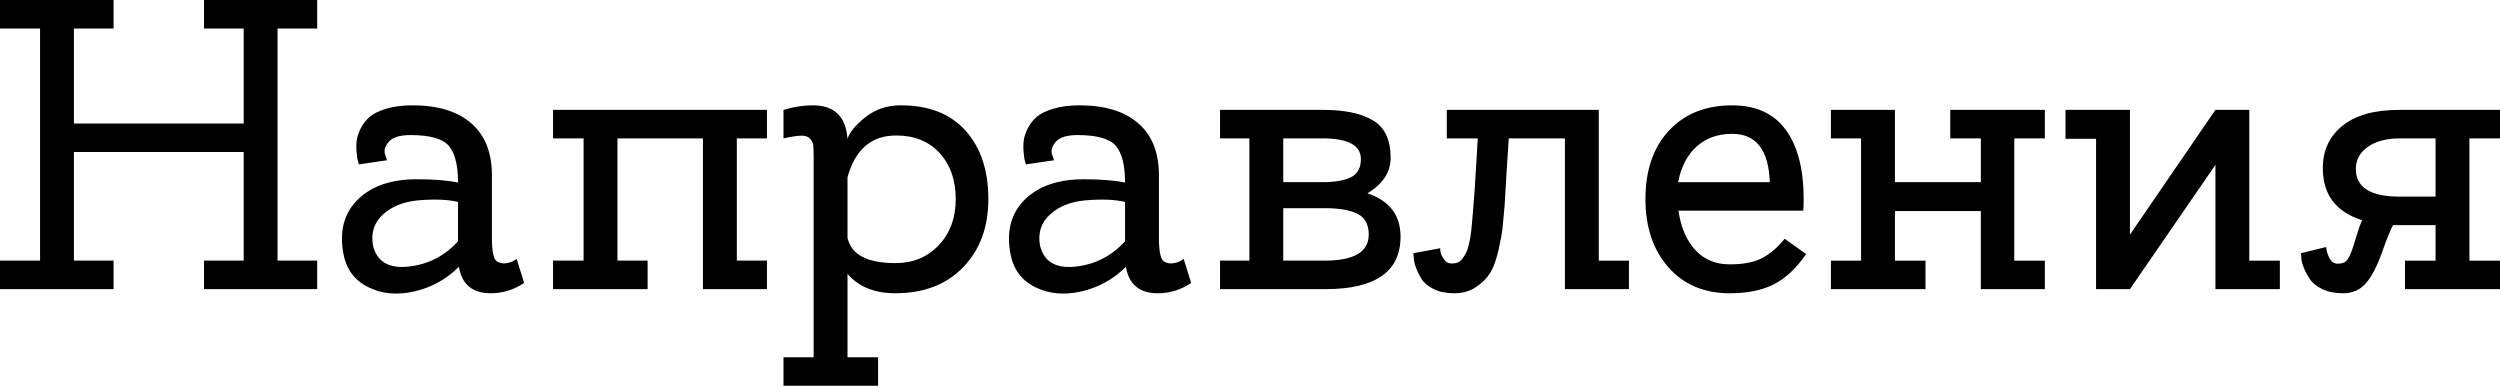<?xml version="1.0" encoding="UTF-8"?> <!-- Creator: CorelDRAW 2019 (64-Bit) --> <svg xmlns="http://www.w3.org/2000/svg" xmlns:xlink="http://www.w3.org/1999/xlink" xml:space="preserve" width="109.938mm" height="16.964mm" style="shape-rendering:geometricPrecision; text-rendering:geometricPrecision; image-rendering:optimizeQuality; fill-rule:evenodd; clip-rule:evenodd" viewBox="0 0 6015.82 928.26"> <defs> <style type="text/css"> <![CDATA[ .fil0 {fill:black;fill-rule:nonzero} ]]> </style> </defs> <g id="Слой_x0020_1">  <path class="fil0" d="M763.28 68.58l-95.41 0 0 558.55 95.41 0 0 68.58 -272.31 0 0 -68.58 95.41 0 0 -261.39 -408.48 0 0 261.39 95.41 0 0 68.58 -273.31 0 0 -68.58 96.41 0 0 -558.55 -96.41 0 0 -68.58 273.31 0 0 68.58 -95.41 0 0 228.59 408.48 0 0 -228.59 -95.41 0 0 -68.58 272.31 0 0 68.58zm480.04 554.57l17.89 57.65c-24.51,16.56 -51.35,24.84 -80.5,24.84 -43.73,0 -69.24,-21.2 -76.53,-63.61 -29.82,29.82 -65.43,49.53 -106.84,59.14 -41.41,9.61 -78.68,6.13 -111.81,-10.44 -33.13,-16.56 -53.01,-44.06 -59.63,-82.49 -9.28,-53.67 2.65,-96.57 35.78,-128.71 33.13,-32.13 80.17,-48.2 141.13,-48.2 41.08,0 74.21,2.65 99.39,7.95 0,-41.08 -7.29,-70.4 -21.87,-87.95 -14.58,-17.56 -45.38,-26.34 -92.43,-26.34 -25.18,0 -42.41,5.13 -51.68,15.4 -9.28,10.27 -12.59,20.37 -9.94,30.31l4.97 14.91 -67.58 9.94c-0.66,-1.99 -1.49,-4.64 -2.48,-7.95 -0.99,-3.31 -1.99,-9.94 -2.98,-19.88 -1,-9.94 -1,-19.38 0,-28.32 0.99,-8.95 4.14,-18.88 9.44,-29.82 5.3,-10.93 12.59,-20.37 21.87,-28.32 9.28,-7.95 22.86,-14.58 40.74,-19.88 17.89,-5.3 38.76,-7.95 62.62,-7.95 60.96,0 108,14.41 141.13,43.23 33.13,28.82 49.69,70.4 49.69,124.73l0 120.26c0,2.65 0,6.79 0,12.42 0,5.64 0,9.94 0,12.92 0,2.98 0,6.96 0,11.93 0,4.97 0.16,8.95 0.5,11.92 0.33,2.98 0.66,6.46 0.99,10.44 0.33,3.97 0.83,7.12 1.49,9.44 0.66,2.32 1.32,4.8 1.99,7.45 0.66,2.65 1.66,4.8 2.98,6.46 1.32,1.65 2.65,3.15 3.98,4.47 7.28,3.98 14.41,5.47 21.36,4.47 6.96,-0.99 13.09,-2.81 18.39,-5.47l7.95 -4.97zm-345.86 -32.79c9.28,39.09 37.6,56.15 84.97,51.18 47.37,-4.97 87.29,-25.34 119.76,-61.12l0 -94.41c-23.19,-5.96 -54.99,-7.29 -95.41,-3.98 -35.78,3.32 -64.27,14.75 -85.47,34.29 -21.2,19.54 -29.15,44.22 -23.85,74.04zm948.14 36.77l0 68.58 -154.05 0 0 -362.76 -205.73 0 0 294.18 72.55 0 0 68.58 -227.6 0 0 -68.58 73.55 0 0 -294.18 -73.55 0 0 -68.58 514.82 0 0 68.58 -72.55 0 0 294.18 72.55 0zm322.01 -373.69c67.58,0 119.59,20.38 156.03,61.12 36.44,40.75 54.66,95.58 54.66,164.49 0,67.58 -20.21,122.24 -60.62,163.99 -40.42,41.74 -94.75,62.61 -162.99,62.61 -50.35,0 -88.78,-15.57 -115.28,-46.71l0 200.76 73.54 0 0 68.58 -227.59 0 0 -68.58 72.55 0 0 -481.03c0,-13.91 -0.33,-23.68 -0.99,-29.32 -0.66,-5.63 -3.32,-10.93 -7.95,-15.9 -4.64,-4.97 -11.93,-7.29 -21.87,-6.95 -9.94,0.33 -23.85,2.48 -41.74,6.46l0 -68.58c23.85,-7.29 47.37,-10.93 70.56,-10.93 51.68,0 79.51,26.83 83.49,80.5 4.63,-15.24 18.88,-32.47 42.74,-51.68 23.85,-19.22 52.34,-28.83 85.47,-28.83zm-12.92 379.66c42.41,0 77.19,-14.41 104.36,-43.23 27.17,-28.82 40.75,-65.76 40.75,-110.81 0,-45.72 -12.92,-82.66 -38.76,-110.82 -25.84,-28.16 -60.62,-42.24 -104.35,-42.24 -59.63,0 -98.73,33.46 -117.28,100.38l0 146.1c9.28,40.42 47.7,60.63 115.28,60.63zm693.72 -9.94l17.89 57.65c-24.51,16.56 -51.35,24.84 -80.5,24.84 -43.73,0 -69.24,-21.2 -76.53,-63.61 -29.82,29.82 -65.43,49.53 -106.84,59.14 -41.41,9.61 -78.68,6.13 -111.81,-10.44 -33.13,-16.56 -53.01,-44.06 -59.63,-82.49 -9.28,-53.67 2.65,-96.57 35.78,-128.71 33.13,-32.13 80.17,-48.2 141.13,-48.2 41.08,0 74.21,2.65 99.39,7.95 0,-41.08 -7.29,-70.4 -21.87,-87.95 -14.58,-17.56 -45.38,-26.34 -92.43,-26.34 -25.18,0 -42.41,5.13 -51.68,15.4 -9.28,10.27 -12.59,20.37 -9.94,30.31l4.97 14.91 -67.58 9.94c-0.66,-1.99 -1.49,-4.64 -2.48,-7.95 -0.99,-3.31 -1.99,-9.94 -2.98,-19.88 -1,-9.94 -1,-19.38 0,-28.32 0.99,-8.95 4.14,-18.88 9.44,-29.82 5.3,-10.93 12.59,-20.37 21.87,-28.32 9.28,-7.95 22.86,-14.58 40.74,-19.88 17.89,-5.3 38.76,-7.95 62.62,-7.95 60.96,0 108,14.41 141.13,43.23 33.13,28.82 49.69,70.4 49.69,124.73l0 120.26c0,2.65 0,6.79 0,12.42 0,5.64 0,9.94 0,12.92 0,2.98 0,6.96 0,11.93 0,4.97 0.16,8.95 0.5,11.92 0.33,2.98 0.66,6.46 0.99,10.44 0.33,3.97 0.83,7.12 1.49,9.44 0.66,2.32 1.32,4.8 1.99,7.45 0.66,2.65 1.66,4.8 2.98,6.46 1.32,1.65 2.65,3.15 3.98,4.47 7.28,3.98 14.41,5.47 21.36,4.47 6.96,-0.99 13.09,-2.81 18.39,-5.47l7.95 -4.97zm-345.86 -32.79c9.28,39.09 37.6,56.15 84.97,51.18 47.37,-4.97 87.29,-25.34 119.76,-61.12l0 -94.41c-23.19,-5.96 -54.99,-7.29 -95.41,-3.98 -35.78,3.32 -64.27,14.75 -85.47,34.29 -21.2,19.54 -29.15,44.22 -23.85,74.04zm788.13 -125.23c53.01,17.89 79.51,52.67 79.51,104.35 0,84.15 -60.3,126.22 -180.88,126.22l-253.44 0 0 -68.58 70.57 0 0 -294.18 -70.57 0 0 -68.58 247.47 0c52.35,0 92.6,8.45 120.76,25.35 28.16,16.89 42.24,46.87 42.24,89.94 0,34.45 -18.56,62.94 -55.66,85.47zm-108.33 -132.18l-94.42 0 0 105.35 94.42 0c29.81,0 52.67,-3.98 68.58,-11.93 15.9,-7.95 23.85,-22.53 23.85,-43.73 0,-33.13 -30.81,-49.69 -92.43,-49.69zm4.97 294.18c70.9,0 106.34,-20.87 106.34,-62.62 0,-24.51 -9.11,-41.24 -27.33,-50.19 -18.22,-8.94 -44.22,-13.42 -78.02,-13.42l-100.38 0 0 126.22 99.39 0zm659.92 0l72.55 0 0 68.58 -154.05 0 0 -362.76 -135.16 0c-3.98,59.63 -7.29,113.3 -9.94,161 -1.99,23.19 -3.64,41.24 -4.97,54.17 -1.32,12.92 -4.63,30.97 -9.94,54.16 -5.3,23.19 -11.76,41.08 -19.38,53.67 -7.62,12.59 -18.88,24.02 -33.79,34.29 -14.91,10.27 -32.63,15.4 -53.17,15.4 -19.21,0 -35.61,-3.31 -49.19,-9.94 -13.59,-6.63 -23.36,-14.74 -29.32,-24.35 -5.96,-9.61 -10.6,-19.05 -13.92,-28.32 -3.32,-9.28 -4.97,-17.23 -4.97,-23.85l-1 -9.94 64.6 -11.93c0,2.65 0.33,5.96 0.99,9.94 0.67,3.98 3.32,9.44 7.95,16.4 4.64,6.95 10.93,10.44 18.88,10.44 5.3,0 10.11,-0.83 14.41,-2.48 4.31,-1.66 8.11,-4.8 11.43,-9.44 3.31,-4.64 6.13,-9.11 8.44,-13.42 2.32,-4.31 4.48,-10.6 6.46,-18.88 1.99,-8.28 3.48,-15.57 4.47,-21.87 1,-6.29 1.99,-15.08 2.98,-26.34 1,-11.26 1.82,-20.54 2.48,-27.83 0.66,-7.28 1.49,-17.89 2.48,-31.8 1,-13.91 1.82,-24.84 2.48,-32.79 0.67,-11.93 2.98,-50.69 6.96,-116.28l-74.54 0 0 -68.58 365.74 0 0 362.76zm321.02 -373.69c56.98,0 99.88,19.55 128.71,58.64 28.82,39.09 43.23,94.75 43.23,166.97 0,12.59 -0.33,21.86 -0.99,27.83l-300.15 0c5.3,39.09 18.55,70.4 39.75,93.92 21.2,23.52 49.03,35.28 83.48,35.28 33.13,0 59.3,-5.13 78.52,-15.4 19.21,-10.27 37.1,-25.67 53.66,-46.21l51.68 36.77c-23.19,33.79 -48.87,57.98 -77.02,72.55 -28.16,14.58 -63.77,21.87 -106.84,21.87 -61.62,0 -110.81,-20.87 -147.59,-62.61 -36.77,-41.74 -55.16,-96.41 -55.16,-163.99 0,-69.57 18.88,-124.56 56.65,-164.98 37.77,-40.42 88.45,-60.63 152.06,-60.63zm0 68.58c-34.45,0 -62.94,10.1 -85.47,30.31 -22.53,20.21 -37.43,48.87 -44.72,85.97l220.64 0c-2.65,-77.52 -32.8,-116.28 -90.44,-116.28zm752.35 305.11l0 68.58 -154.05 0 0 -187.84 -206.73 0 0 119.26 73.55 0 0 68.58 -227.6 0 0 -68.58 72.55 0 0 -294.18 -72.55 0 0 -68.58 154.05 0 0 173.93 206.73 0 0 -105.35 -73.55 0 0 -68.58 227.6 0 0 68.58 -73.55 0 0 294.18 73.55 0zm565.5 0l0 68.58 -155.04 0 0 -299.15 -205.73 299.15 -81.49 0 0 -361.77 -73.54 0 0 -69.57 155.04 0 0 300.15 205.73 -300.15 81.49 0 0 362.76 73.54 0zm529.73 -294.18l-73.54 0 0 294.18 73.54 0 0 68.58 -228.59 0 0 -68.58 73.54 0 0 -85.47 -86.46 0 -15.9 0c-5.96,10.6 -14.74,32.3 -26.34,65.09 -11.6,32.8 -24.35,57.48 -38.27,74.05 -13.92,16.56 -32.47,24.84 -55.66,24.84 -19.21,0 -35.78,-3.31 -49.69,-9.94 -13.92,-6.63 -24.02,-14.74 -30.31,-24.35 -6.29,-9.61 -11.26,-19.05 -14.91,-28.32 -3.64,-9.28 -5.47,-17.23 -5.47,-23.85l-1 -9.94 60.62 -14.91c1.33,11.93 4.8,22.19 10.44,30.81 5.64,8.61 15.08,11.26 28.33,7.95 6.63,-1.33 12.09,-6.13 16.4,-14.41 4.31,-8.28 9.44,-22.53 15.4,-42.74 5.96,-20.21 11.26,-35.61 15.9,-46.22 -62.94,-19.87 -94.42,-61.61 -94.42,-125.22 0,-42.41 15.74,-76.36 47.21,-101.87 31.47,-25.51 77.02,-38.27 136.65,-38.27l242.5 0 0 68.58zm-241.51 140.13l86.46 0 0 -140.13 -85.47 0c-32.47,0 -58.3,6.79 -77.52,20.37 -19.22,13.58 -28.83,31.31 -28.83,53.17 0,44.39 35.12,66.59 105.35,66.59z"></path> </g> </svg> 